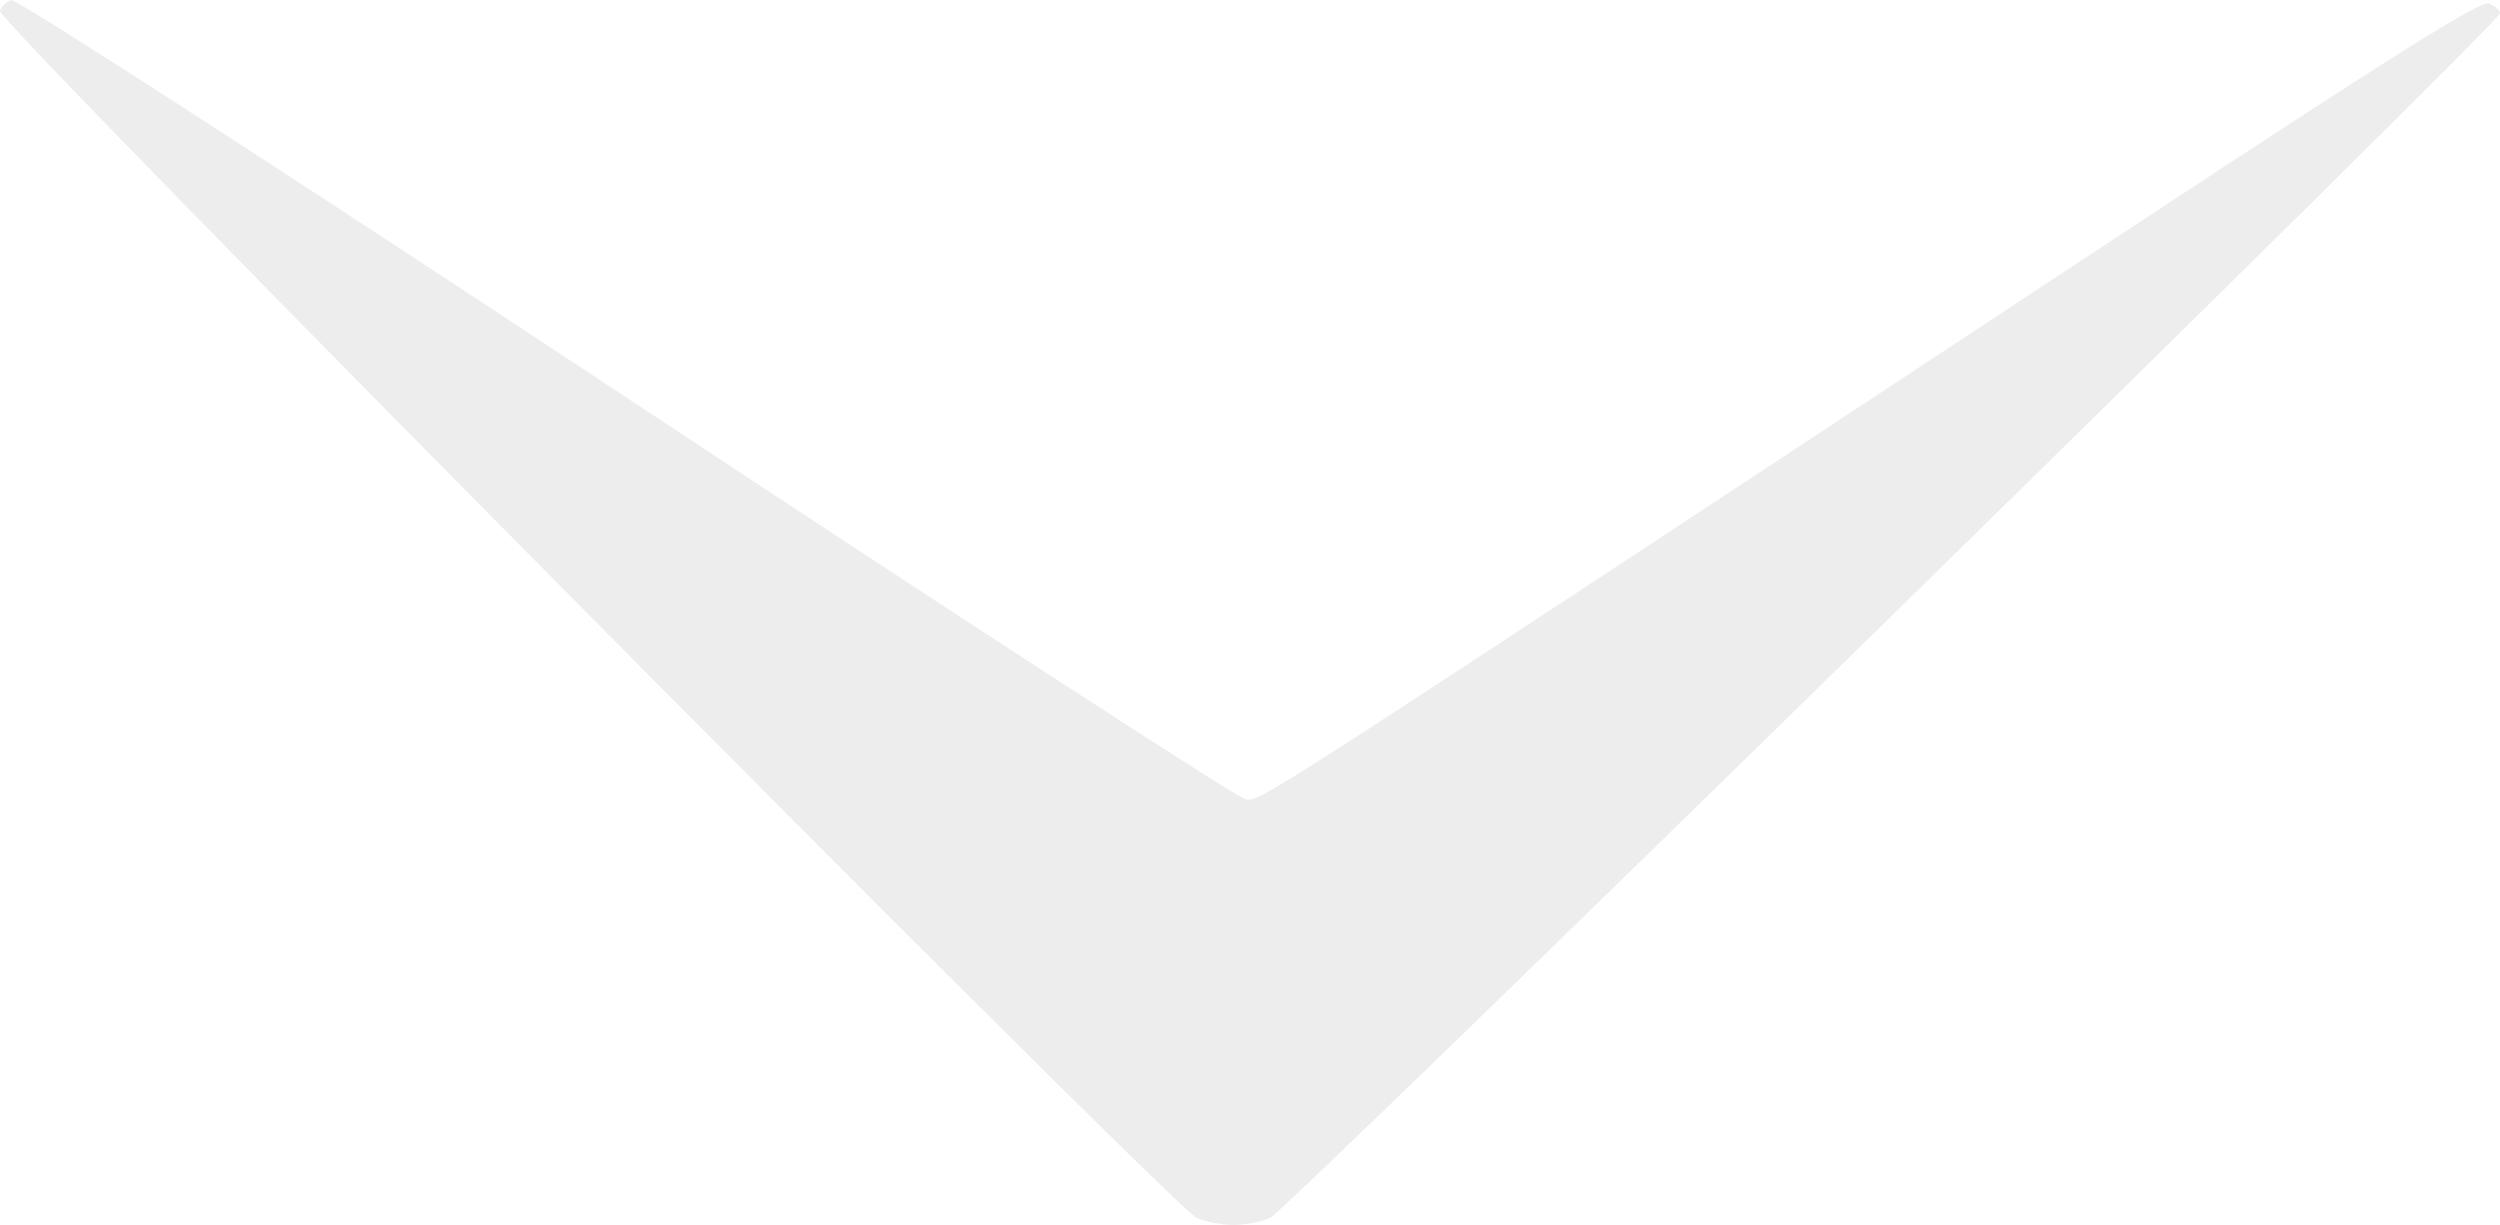 <?xml version="1.0" encoding="UTF-8"?> <svg xmlns="http://www.w3.org/2000/svg" width="547" height="268" viewBox="0 0 547 268" fill="none"> <path d="M277.907 266.471C281.483 264.942 547 4.846 547 2.934C547 2.297 545.978 1.405 544.701 0.768C543.041 -0.124 525.289 10.963 461.432 53.016C269.734 179.305 275.864 175.354 272.416 174.845C270.628 174.462 209.58 134.957 136.784 86.787C58.623 35.175 3.451 -0.379 2.429 0.003C1.407 0.385 0.258 1.405 0.002 2.424C-0.892 4.463 256.835 264.304 261.815 266.471C263.731 267.363 267.435 268 269.861 268C272.288 268 275.992 267.363 277.907 266.471Z" fill="#A9A9A9" fill-opacity="0.2"></path> </svg> 